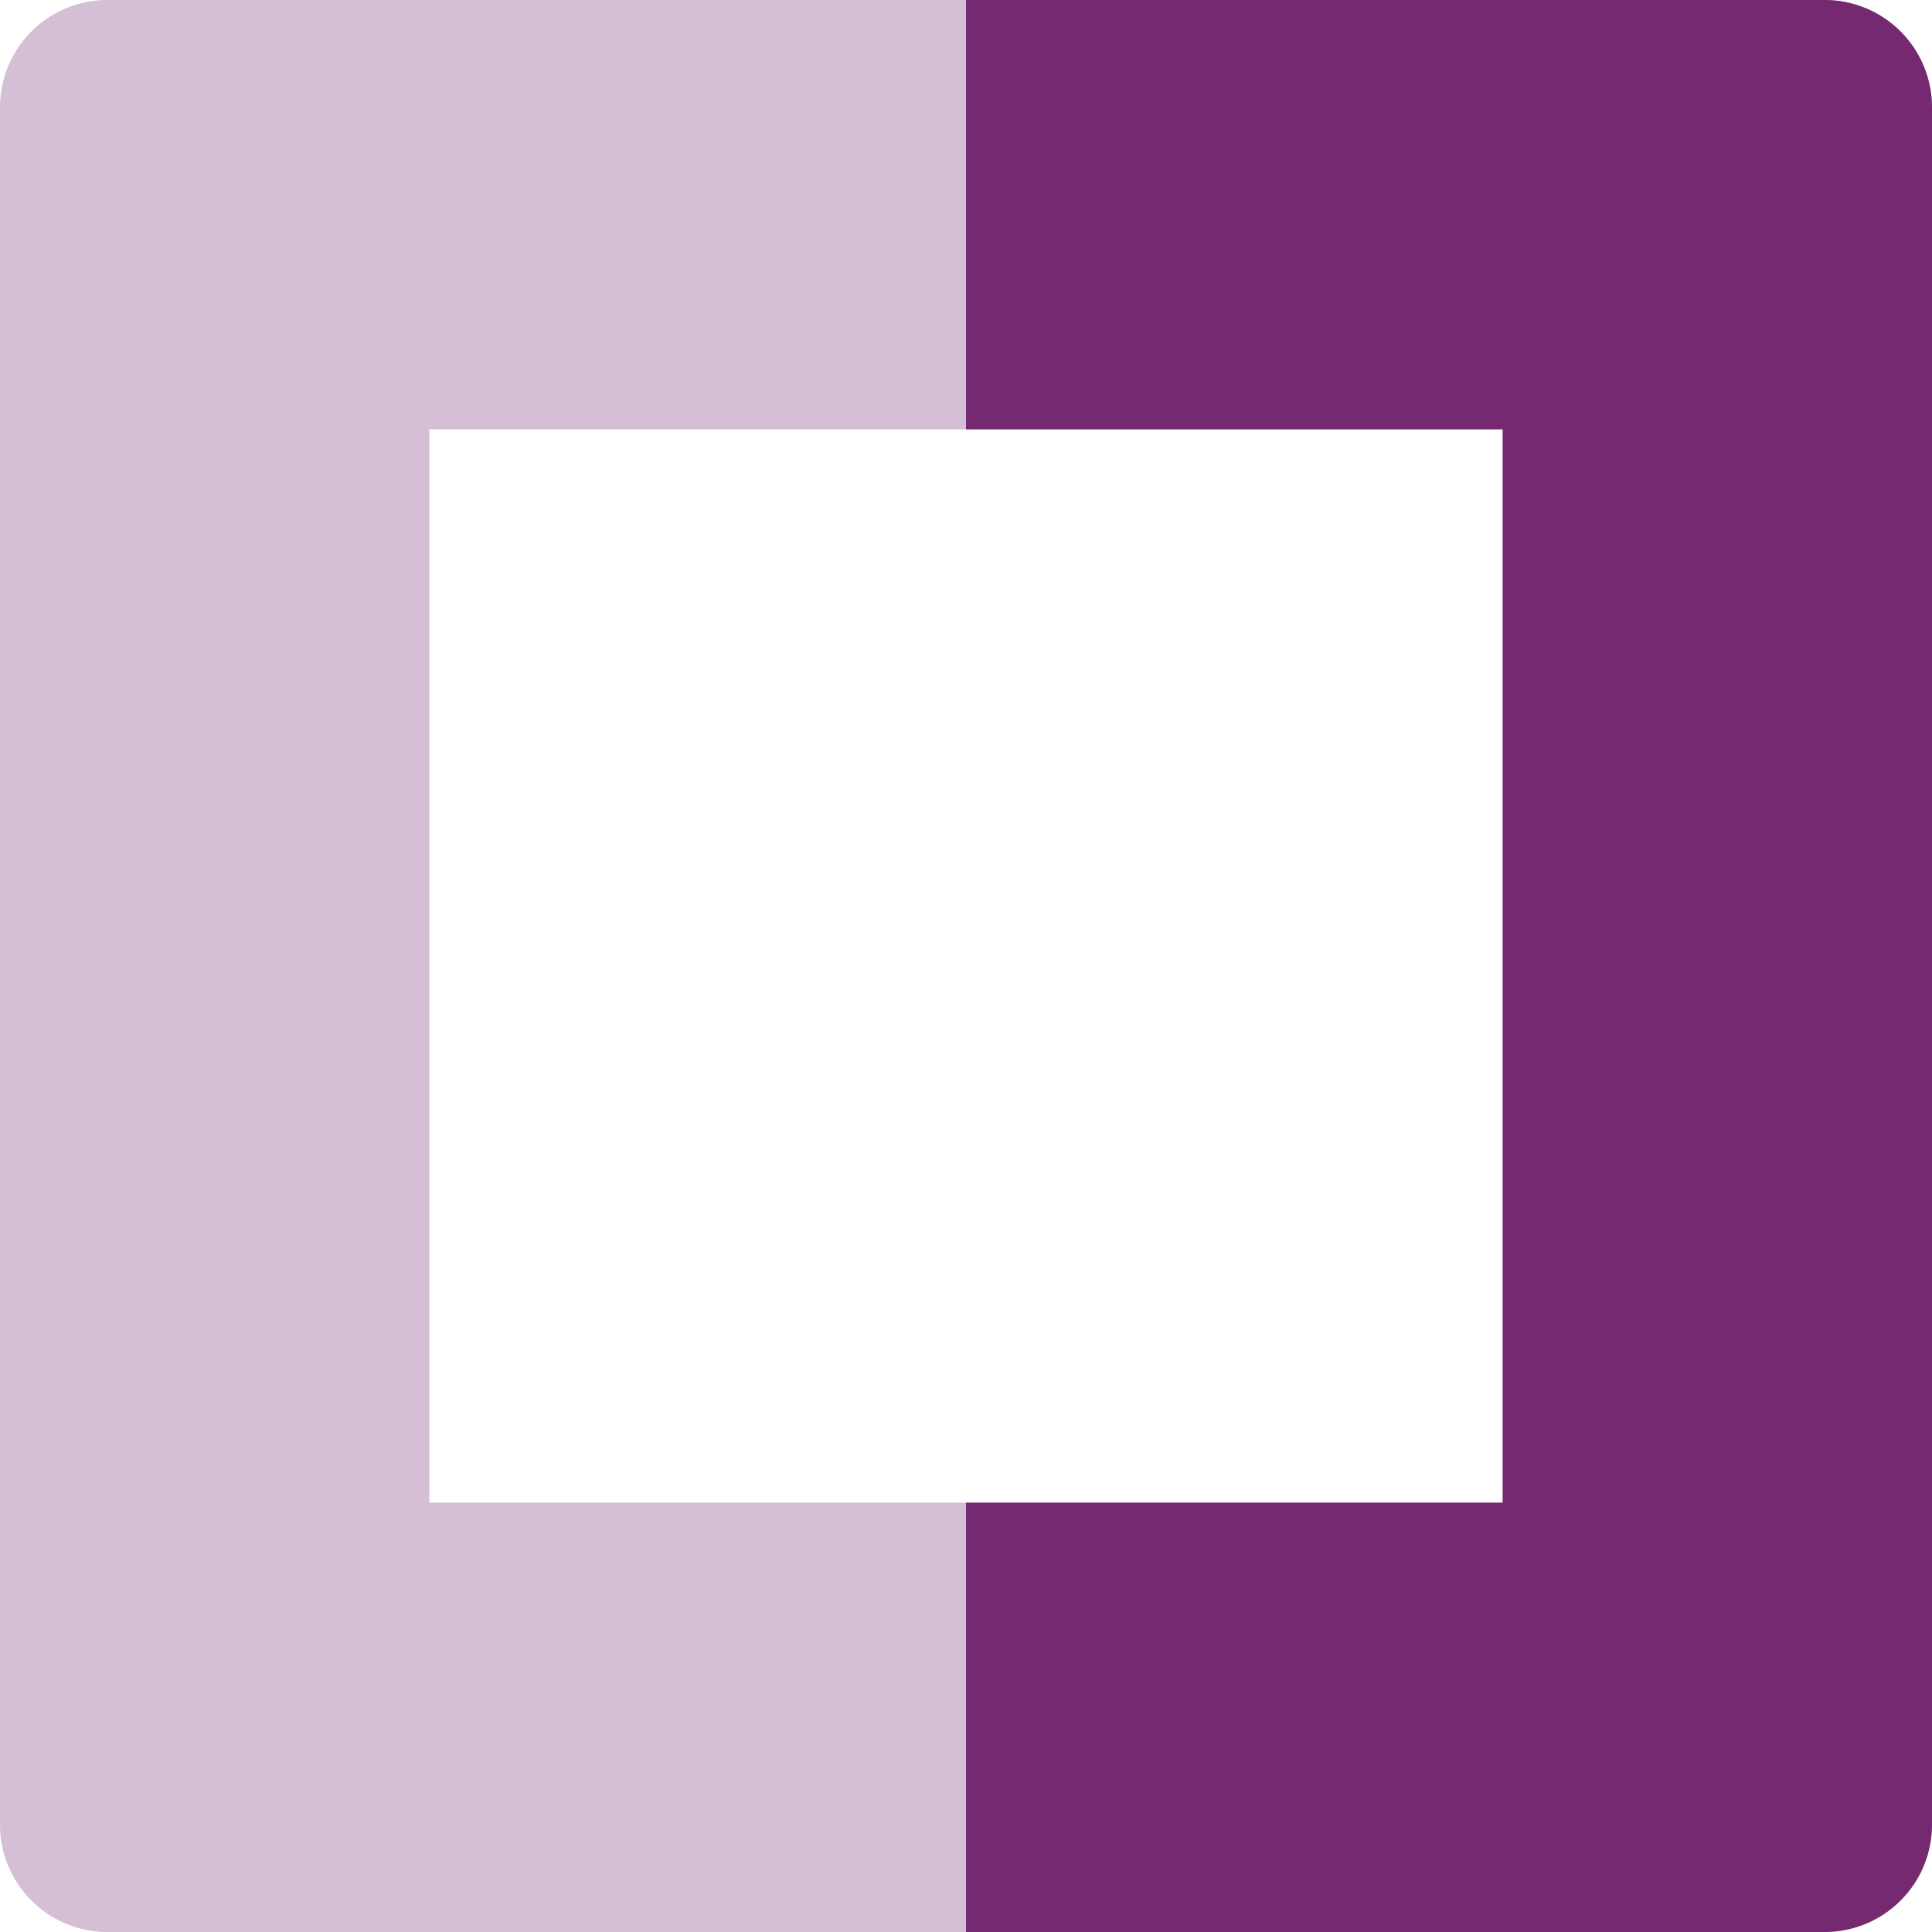 <svg xmlns="http://www.w3.org/2000/svg" viewBox="3 3 18 18">
<path fill="#742970" opacity="0.3" d="M17,7V17H7V7H17m3-4H4A1,1,0,0,0,3,4V20a1,1,0,0,0,1,1H20a1,1,0,0,0,1-1V4a1,1,0,0,0-1-1Z"/><path fill="#742970" d="M20,3H12V7h5V17H12v4h8a1,1,0,0,0,1-1V4A1,1,0,0,0,20,3Z"/>
</svg>